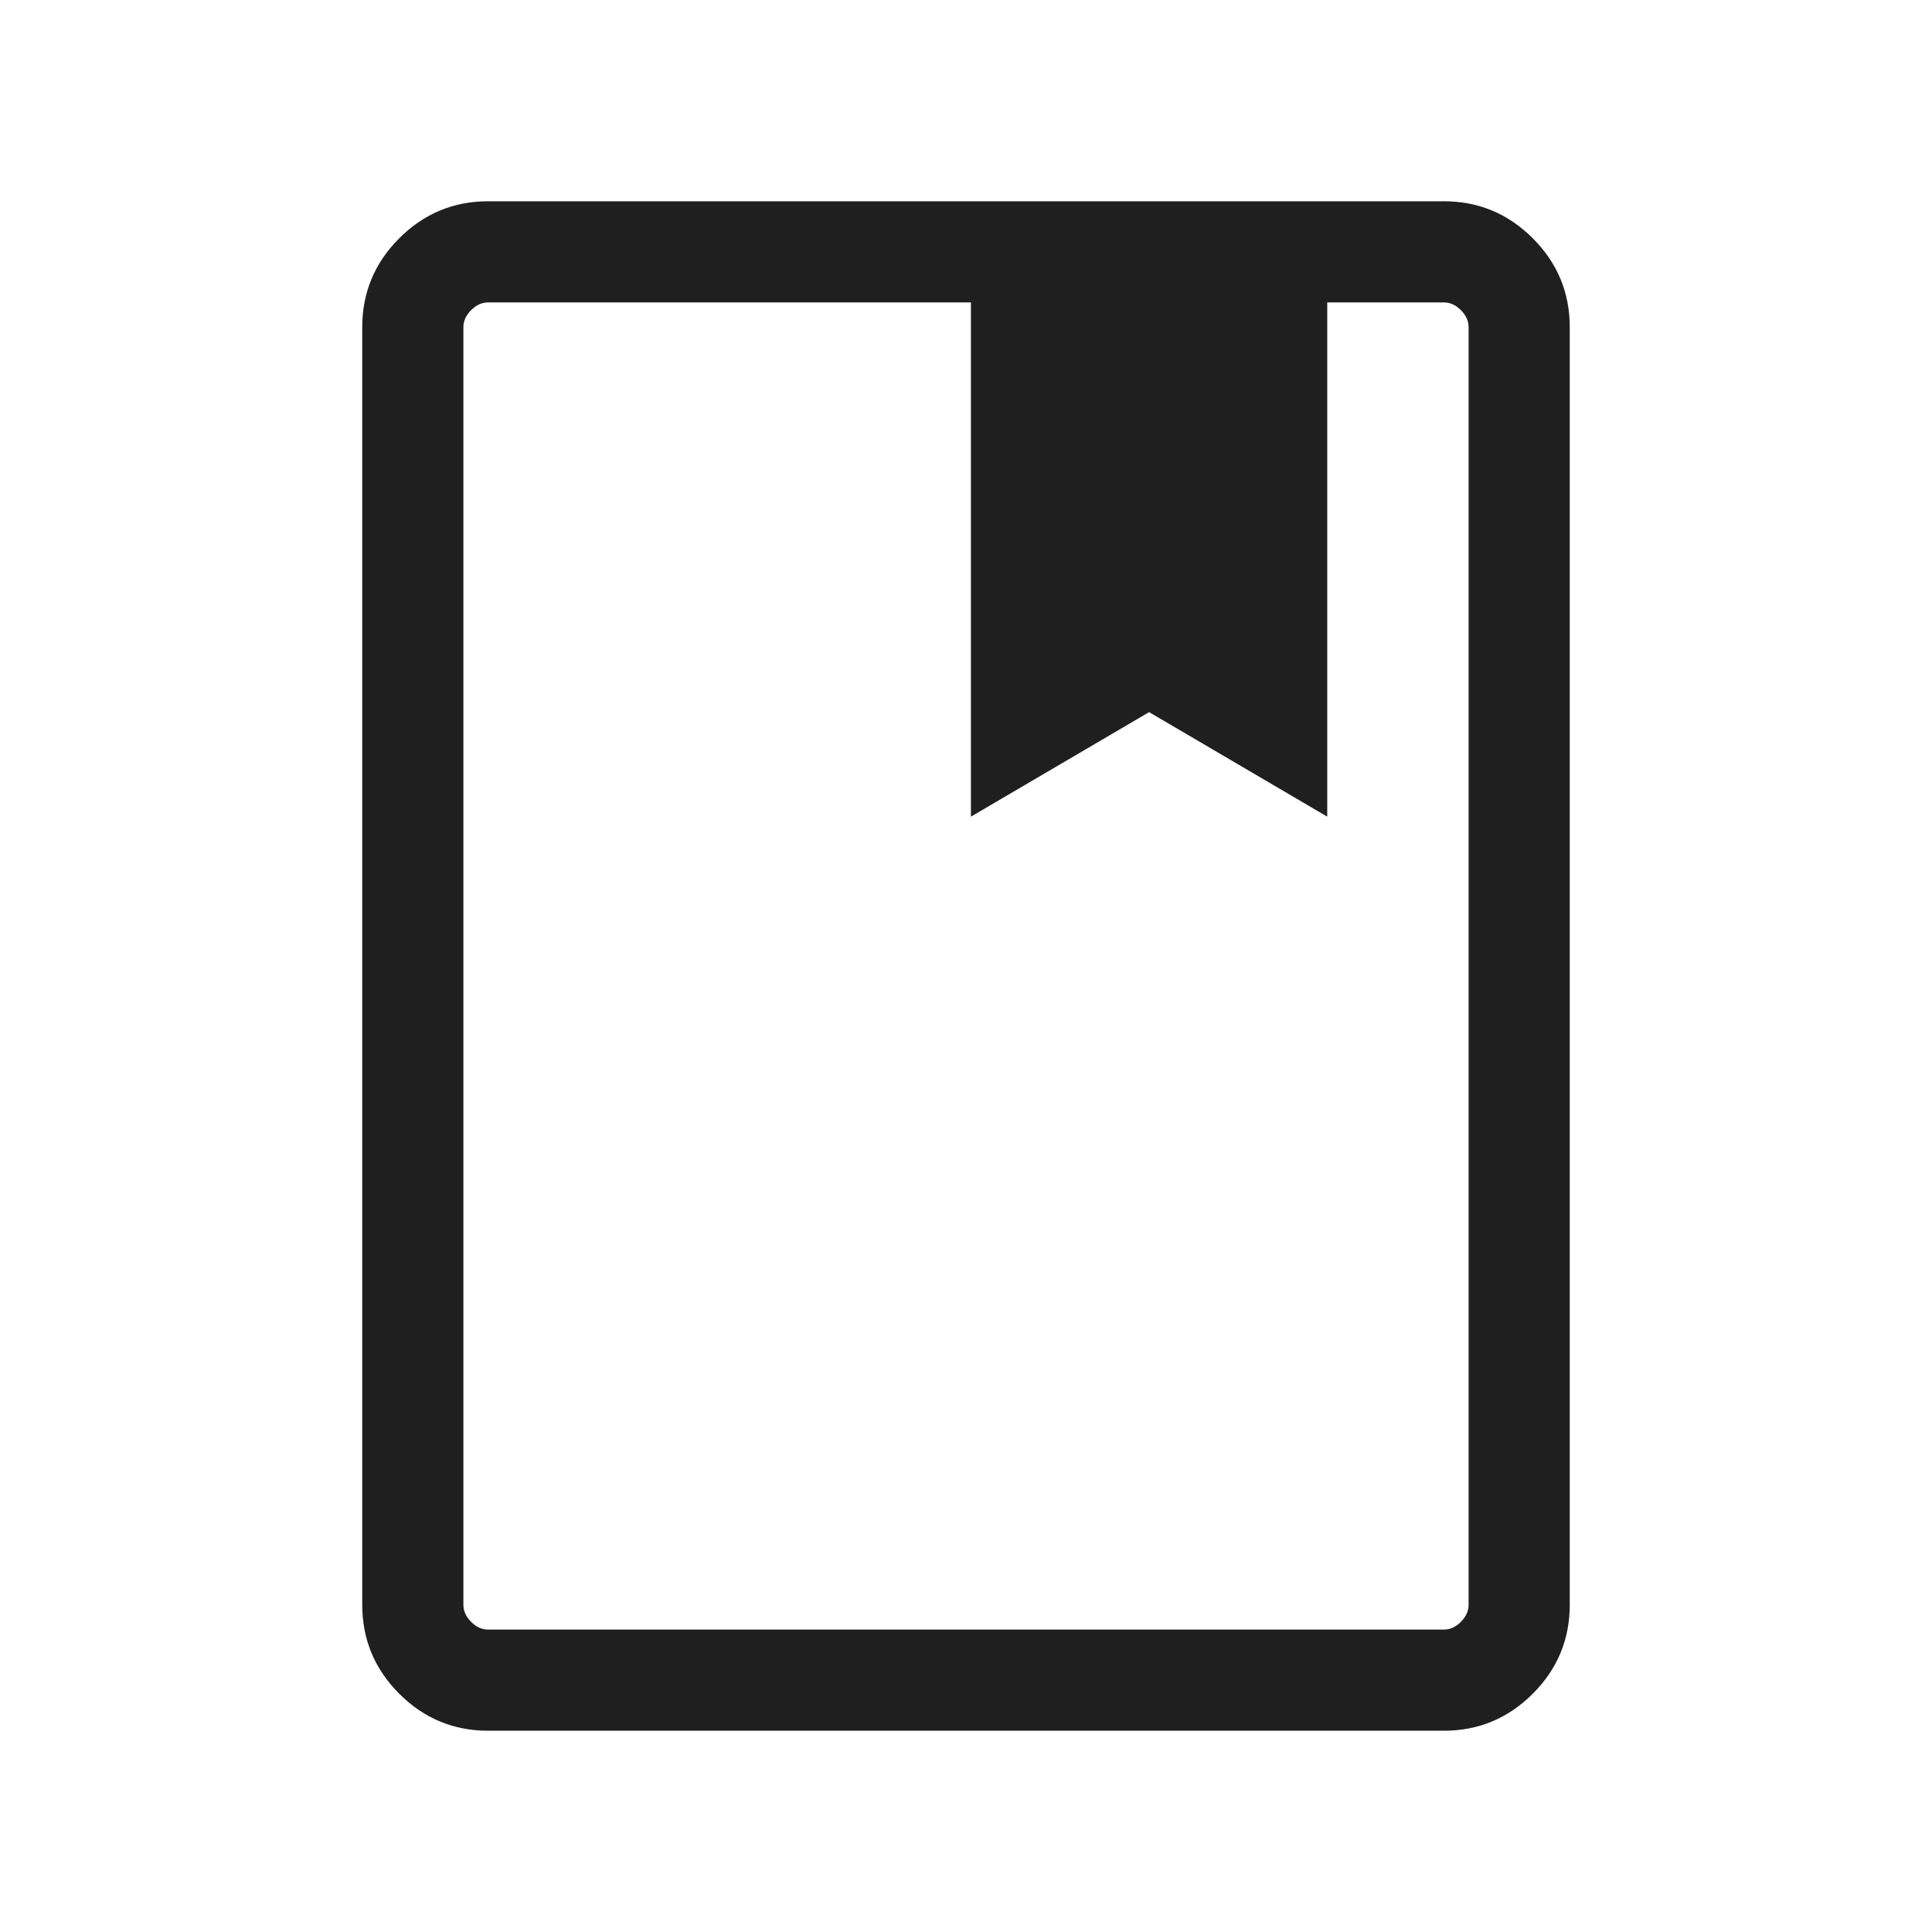 <svg width="40" height="40" viewBox="0 0 40 40" fill="none" xmlns="http://www.w3.org/2000/svg">
<path d="M10.107 35.833C9.391 35.833 8.777 35.578 8.266 35.067C7.755 34.556 7.5 33.943 7.5 33.226V6.774C7.5 6.057 7.755 5.444 8.266 4.933C8.777 4.422 9.391 4.167 10.107 4.167H29.893C30.609 4.167 31.223 4.422 31.734 4.933C32.245 5.444 32.5 6.057 32.5 6.774V33.226C32.5 33.943 32.245 34.556 31.734 35.067C31.223 35.578 30.609 35.833 29.893 35.833H10.107ZM10.107 33.739H29.893C30.021 33.739 30.139 33.686 30.246 33.579C30.352 33.472 30.406 33.355 30.406 33.226V6.774C30.406 6.645 30.352 6.528 30.246 6.421C30.139 6.314 30.021 6.261 29.893 6.261H27.479V16.908L23.791 14.744L20.102 16.908V6.261H10.107C9.979 6.261 9.861 6.314 9.754 6.421C9.648 6.528 9.594 6.645 9.594 6.774V33.226C9.594 33.355 9.648 33.472 9.754 33.579C9.861 33.686 9.979 33.739 10.107 33.739Z" fill="#1F1F1F"/>
</svg>
